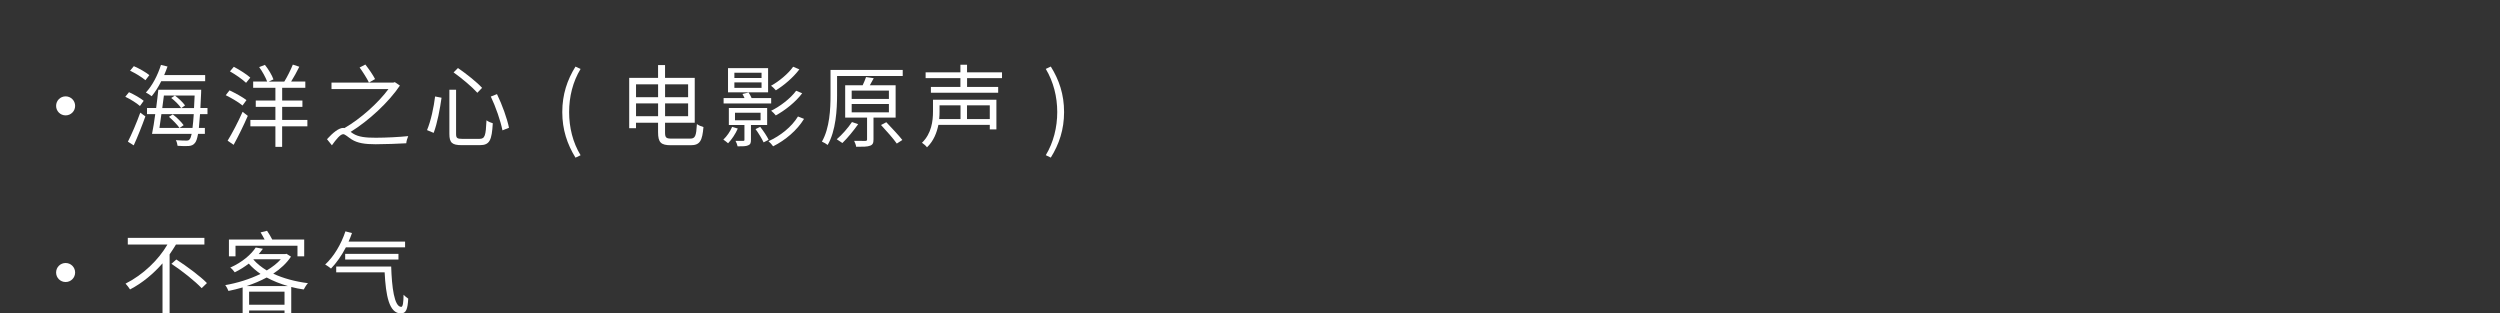 <?xml version="1.0" encoding="UTF-8"?>
<svg id="_レイヤー_2" data-name="レイヤー 2" xmlns="http://www.w3.org/2000/svg" viewBox="0 0 691.16 86.64">
  <rect x="0" y="0" width="691.16" height="86.64" fill="#333333" stroke="none"/>
  <defs>
    <style>
      .cls-1 {
        fill: none;
      }

      .cls-2 {
        fill: #fff;
      }
    </style>
  </defs>
  <g id="_レイヤー_3" data-name="レイヤー 3">
    <g>
      <rect class="cls-1" width="691.16" height="32.17"/>
      <g>
        <path class="cls-2" d="m20.77,29.27c0,1.46-1.17,2.63-2.63,2.63s-2.63-1.17-2.63-2.63,1.17-2.63,2.63-2.63,2.63,1.17,2.63,2.63Z"/>
        <path class="cls-2" d="m38.68,29.3c-.89-.79-2.63-1.88-4.04-2.55l1.02-1.26c1.41.62,3.17,1.64,4.07,2.38l-1.04,1.44Zm-3.32,9.87c.99-1.93,2.41-5.21,3.42-8.03l1.41,1.04c-.92,2.58-2.16,5.7-3.22,8.01l-1.61-1.02Zm1.64-20.88c1.46.62,3.35,1.71,4.29,2.48l-1.09,1.41c-.89-.79-2.75-1.93-4.24-2.63l1.04-1.26Zm7.59,4.14c-.79,1.61-1.74,3.05-2.65,4.17-.37-.3-1.14-.79-1.61-1.02,1.76-1.88,3.27-4.76,4.17-7.64l1.81.45c-.27.79-.59,1.59-.92,2.36h11.33v1.69h-12.12Zm10.71,9.12c-.12,1.54-.22,2.8-.32,3.82h1.66v1.64h-1.88c-.25,1.34-.5,2.06-.84,2.48-.45.59-.97.79-1.71.87-.69.07-1.93.03-3.12-.05-.05-.47-.22-1.12-.47-1.56,1.26.1,2.43.12,2.88.12s.69-.05.92-.35c.22-.22.4-.72.57-1.51h-10.96c.3-1.46.62-3.42.89-5.46h-2.28v-1.69h2.53c.22-1.76.45-3.52.6-5.06h11.85s-.02.64-.02.87c-.07,1.56-.15,2.95-.2,4.19h1.96v1.69h-2.03Zm-2.08,3.82c.12-.99.25-2.23.35-3.82h-8.95c-.17,1.36-.37,2.68-.54,3.82h9.15Zm-7.91-8.95c-.15,1.12-.3,2.28-.45,3.45h5.21c-.52-.82-1.69-1.98-2.73-2.78l1.02-.67c1.04.77,2.26,1.93,2.8,2.73l-1.04.72h3.52c.07-1.04.12-2.16.17-3.45h-8.5Zm2.46,5.21c1.09.84,2.38,2.08,3,2.98l-1.14.77c-.57-.84-1.83-2.16-2.93-3.08l1.07-.67Z"/>
        <path class="cls-2" d="m67.05,29.17c-.99-.84-3.03-2.06-4.64-2.85l1.04-1.34c1.59.74,3.65,1.88,4.69,2.7l-1.09,1.49Zm-4.12,9.72c1.19-1.93,2.9-5.16,4.14-7.98l1.44,1.12c-1.14,2.63-2.65,5.7-3.92,8.01l-1.66-1.14Zm1.71-20.43c1.56.82,3.6,2.11,4.56,3l-1.17,1.44c-.97-.94-2.9-2.28-4.46-3.17l1.07-1.26Zm20.33,16.46h-6.97v5.68h-1.86v-5.68h-6.92v-1.76h6.92v-3.62h-5.43v-1.74h5.43v-3.52h-6.15v-1.74h3.87c-.42-1.12-1.31-2.78-2.21-3.99l1.59-.62c.97,1.21,1.98,2.9,2.36,4.02l-1.29.6h4.29c.82-1.31,1.79-3.27,2.36-4.69l1.79.59c-.67,1.36-1.51,2.9-2.26,4.09h3.92v1.74h-6.4v3.52h5.6v1.74h-5.6v3.62h6.97v1.76Z"/>
        <path class="cls-2" d="m110.55,23.67c-3.05,4.54-8.55,9.67-13.61,12.79.2.15.4.3.64.45,1.56.99,3.57,1.17,6.35,1.17s6.55-.2,8.93-.45c-.22.47-.52,1.44-.54,1.98-1.83.12-6.08.27-8.46.27-2.98,0-5.01-.3-6.65-1.34-1.02-.65-1.79-1.44-2.33-1.44-.79,0-1.96,1.44-3.12,3.07l-1.36-1.69c1.64-1.79,3.25-3.12,4.51-3.12.12,0,.22.02.32.05,4.51-2.6,9.42-7.04,12.17-10.79h-15.75v-1.79h17.11l.4-.12,1.39.94Zm-8.55-.84c-.5-1.07-1.64-2.88-2.58-4.17l1.59-.82c.99,1.26,2.18,3,2.68,4.02l-1.69.97Z"/>
        <path class="cls-2" d="m122.07,27.02c-.4,2.9-1.17,7.09-2.18,9.72l-1.83-.77c1.07-2.53,1.88-6.4,2.23-9.3l1.79.35Zm4.02-2.21v12.22c0,1.14.3,1.36,1.71,1.36h4.74c1.54,0,1.76-.87,1.96-5.13.45.35,1.22.67,1.74.82-.27,4.69-.84,6.05-3.6,6.05h-4.98c-2.68,0-3.42-.67-3.42-3.12v-12.2h1.86Zm.52-6c2.31,1.59,5.26,3.92,6.67,5.48l-1.31,1.36c-1.36-1.54-4.24-3.97-6.57-5.63l1.21-1.21Zm10.79,7.21c1.44,2.95,2.8,6.75,3.32,9.3l-1.81.72c-.5-2.55-1.83-6.45-3.22-9.35l1.71-.67Z"/>
        <path class="cls-2" d="m155.45,30.98c0-4.86,1.36-8.88,3.65-12.57l1.41.65c-2.16,3.54-3.17,7.71-3.17,11.93s1.02,8.41,3.17,11.93l-1.41.67c-2.28-3.72-3.65-7.71-3.65-12.6Z"/>
        <path class="cls-2" d="m190.84,38.32c1.39,0,1.64-.79,1.83-4.02.45.35,1.24.67,1.81.82-.32,3.72-.92,5.03-3.52,5.03h-5.46c-2.75,0-3.57-.72-3.57-3.62v-2.6h-6.1v1.51h-1.88v-13.91h7.98v-3.55h1.93v3.55h8.21v12.4h-8.21v2.65c0,1.44.27,1.74,1.76,1.74h5.21Zm-15-15v3.55h6.1v-3.55h-6.1Zm6.1,8.8v-3.54h-6.1v3.54h6.1Zm1.93-8.8v3.55h6.37v-3.55h-6.37Zm6.37,8.8v-3.54h-6.37v3.54h6.37Z"/>
        <path class="cls-2" d="m203.97,35.54c-.62,1.46-1.69,3.05-2.68,4.07-.3-.25-.92-.77-1.31-1.02.99-.92,1.88-2.23,2.43-3.52l1.56.47Zm9.22-6.94h-13.14v-1.49h5.78c-.17-.4-.37-.79-.57-1.12l1.69-.42c.3.45.62,1.02.84,1.54h5.41v1.49Zm-.84-3.07h-11.08v-6.7h11.08v6.7Zm-4.74,9.03v4.09c0,.89-.15,1.29-.79,1.54-.59.27-1.54.27-2.9.27-.1-.47-.32-1.07-.57-1.51,1.02.02,1.86.02,2.11,0,.3,0,.35-.1.35-.32v-4.07h-4.31v-4.71h10.59v4.71h-4.46Zm2.93-14.46h-7.51v1.46h7.51v-1.46Zm0,2.68h-7.51v1.51h7.51v-1.51Zm-7.34,10.46h7.07v-2.08h-7.07v2.08Zm6.97,1.83c.89,1.12,1.88,2.6,2.33,3.57l-1.39.72c-.45-.97-1.39-2.53-2.23-3.67l1.29-.62Zm12.12-2.21c-1.91,3.15-5.16,5.9-8.55,7.59-.3-.45-.84-1.04-1.29-1.41,3.25-1.44,6.45-3.99,8.16-6.84l1.69.67Zm-1.29-13.69c-1.66,2.21-4.22,4.41-6.5,5.8-.32-.37-.87-.94-1.34-1.26,2.18-1.21,4.71-3.27,6.12-5.26l1.71.72Zm.77,6.62c-1.79,2.41-4.69,4.69-7.29,6.12-.3-.4-.82-.94-1.29-1.29,2.48-1.21,5.36-3.4,6.92-5.53l1.66.69Z"/>
        <path class="cls-2" d="m249.57,21.01h-18.15v5.31c0,3.97-.32,9.82-2.6,13.76-.35-.3-1.12-.74-1.59-.92,2.16-3.77,2.38-9.08,2.38-12.84v-6.99h19.96v1.69Zm-12.32,13.32c-1.26,1.79-2.97,3.87-4.36,5.21-.37-.27-1.12-.77-1.56-1.04,1.46-1.24,3.1-3.1,4.21-4.76l1.71.59Zm4.24-1.81v6.05c0,.97-.2,1.44-.94,1.71-.74.3-1.96.3-3.84.3-.07-.5-.35-1.17-.57-1.64,1.44.02,2.7.02,3.07.02.4-.02.5-.12.5-.42v-6.03h-6.05v-8.93h4.83c.37-.74.72-1.64.94-2.28l2.13.32c-.37.67-.74,1.34-1.09,1.96h7.14v8.93h-6.12Zm-6.03-5.16h10.29v-2.31h-10.29v2.31Zm0,3.7h10.29v-2.31h-10.29v2.31Zm9.57,2.73c1.46,1.54,3.45,3.64,4.44,4.91l-1.54.99c-.92-1.34-2.88-3.52-4.36-5.13l1.46-.77Z"/>
        <path class="cls-2" d="m275.47,35.77h-1.83v-1.24h-14.21c-.45,2.18-1.31,4.44-3.15,6.2-.25-.37-.99-1.02-1.39-1.26,2.65-2.55,3.05-6.05,3.05-8.63v-3.27h17.53v8.21Zm-8.11-14.16v2.43h8.6v1.59h-18.6v-1.59h8.16v-2.43h-9.62v-1.61h9.62v-2.11h1.83v2.11h9.67v1.61h-9.67Zm-7.61,7.51v1.71c0,.64-.02,1.36-.1,2.08h5.9v-3.79h-5.8Zm13.89,0h-6.3v3.79h6.3v-3.79Z"/>
        <path class="cls-2" d="m289.12,42.91c2.13-3.52,3.17-7.71,3.17-11.93s-1.04-8.38-3.17-11.93l1.39-.65c2.31,3.7,3.67,7.71,3.67,12.57s-1.36,8.88-3.67,12.6l-1.39-.67Z"/>
        <path class="cls-2" d="m20.77,75.34c0,1.46-1.17,2.63-2.63,2.63s-2.63-1.17-2.63-2.63,1.17-2.63,2.63-2.63,2.63,1.17,2.63,2.63Z"/>
        <path class="cls-2" d="m48.65,67.6c-.55.92-1.14,1.81-1.76,2.73v16.27h-1.96v-13.79c-2.5,2.85-5.53,5.41-8.98,7.21-.27-.47-.87-1.19-1.24-1.61,4.88-2.46,9.12-6.57,11.58-10.81h-10.96v-1.83h21.18v1.83h-7.86Zm.1,4.14c2.88,1.86,6.64,4.64,8.46,6.52l-1.46,1.41c-1.76-1.88-5.43-4.81-8.36-6.74l1.36-1.19Z"/>
        <path class="cls-2" d="m80.47,70.92c-1.21,1.83-2.93,3.42-4.93,4.74,2.75,1.29,6.08,2.18,9.6,2.63-.42.42-.89,1.21-1.17,1.74-1.17-.15-2.33-.4-3.45-.69v7.29h-1.86v-.79h-9.79v.82h-1.79v-7.19c-1.31.4-2.63.69-3.92.97-.17-.47-.57-1.22-.89-1.61,3.3-.57,6.77-1.64,9.75-3.1-1.24-.87-2.33-1.81-3.25-2.85-1.12.87-2.41,1.69-3.87,2.41-.27-.42-.82-1.02-1.24-1.31,3.4-1.51,5.8-3.67,7.04-5.55l1.98.35c-.35.5-.74.97-1.14,1.46h7.36l.32-.07,1.24.79Zm-15.37-.05h-1.81v-4.64h9.87c-.35-.64-.74-1.39-1.12-1.98l1.79-.45c.5.72,1.04,1.66,1.44,2.43h8.83v4.64h-1.86v-2.93h-17.13v2.93Zm14.48,8.21c-2.11-.62-4.07-1.39-5.85-2.36-1.74.94-3.6,1.71-5.53,2.36h11.38Zm-.92,5.16v-3.6h-9.79v3.6h9.79Zm-8.6-12.47c.97,1.12,2.23,2.11,3.69,3,1.54-.94,2.88-1.96,3.89-3.1h-7.49l-.1.1Z"/>
        <path class="cls-2" d="m95.63,68.37c-1.19,2.31-2.63,4.34-4.12,5.88-.35-.32-1.19-.89-1.61-1.12,2.38-2.18,4.41-5.58,5.6-9.17l1.81.47c-.27.79-.59,1.59-.94,2.36h15.62v1.59h-16.37Zm12.52,5.31c.17,5.65.84,11.16,2.78,11.16.47,0,.62-1.29.64-3.35.37.37.89.82,1.29,1.07-.15,2.93-.59,4.09-2.03,4.09-3.27,0-4.17-4.98-4.49-11.36h-13.39v-1.61h15.2Zm-12.72-1.93v-1.56h14.73v1.56h-14.73Z"/>
      </g>
    </g>
  </g>
</svg>